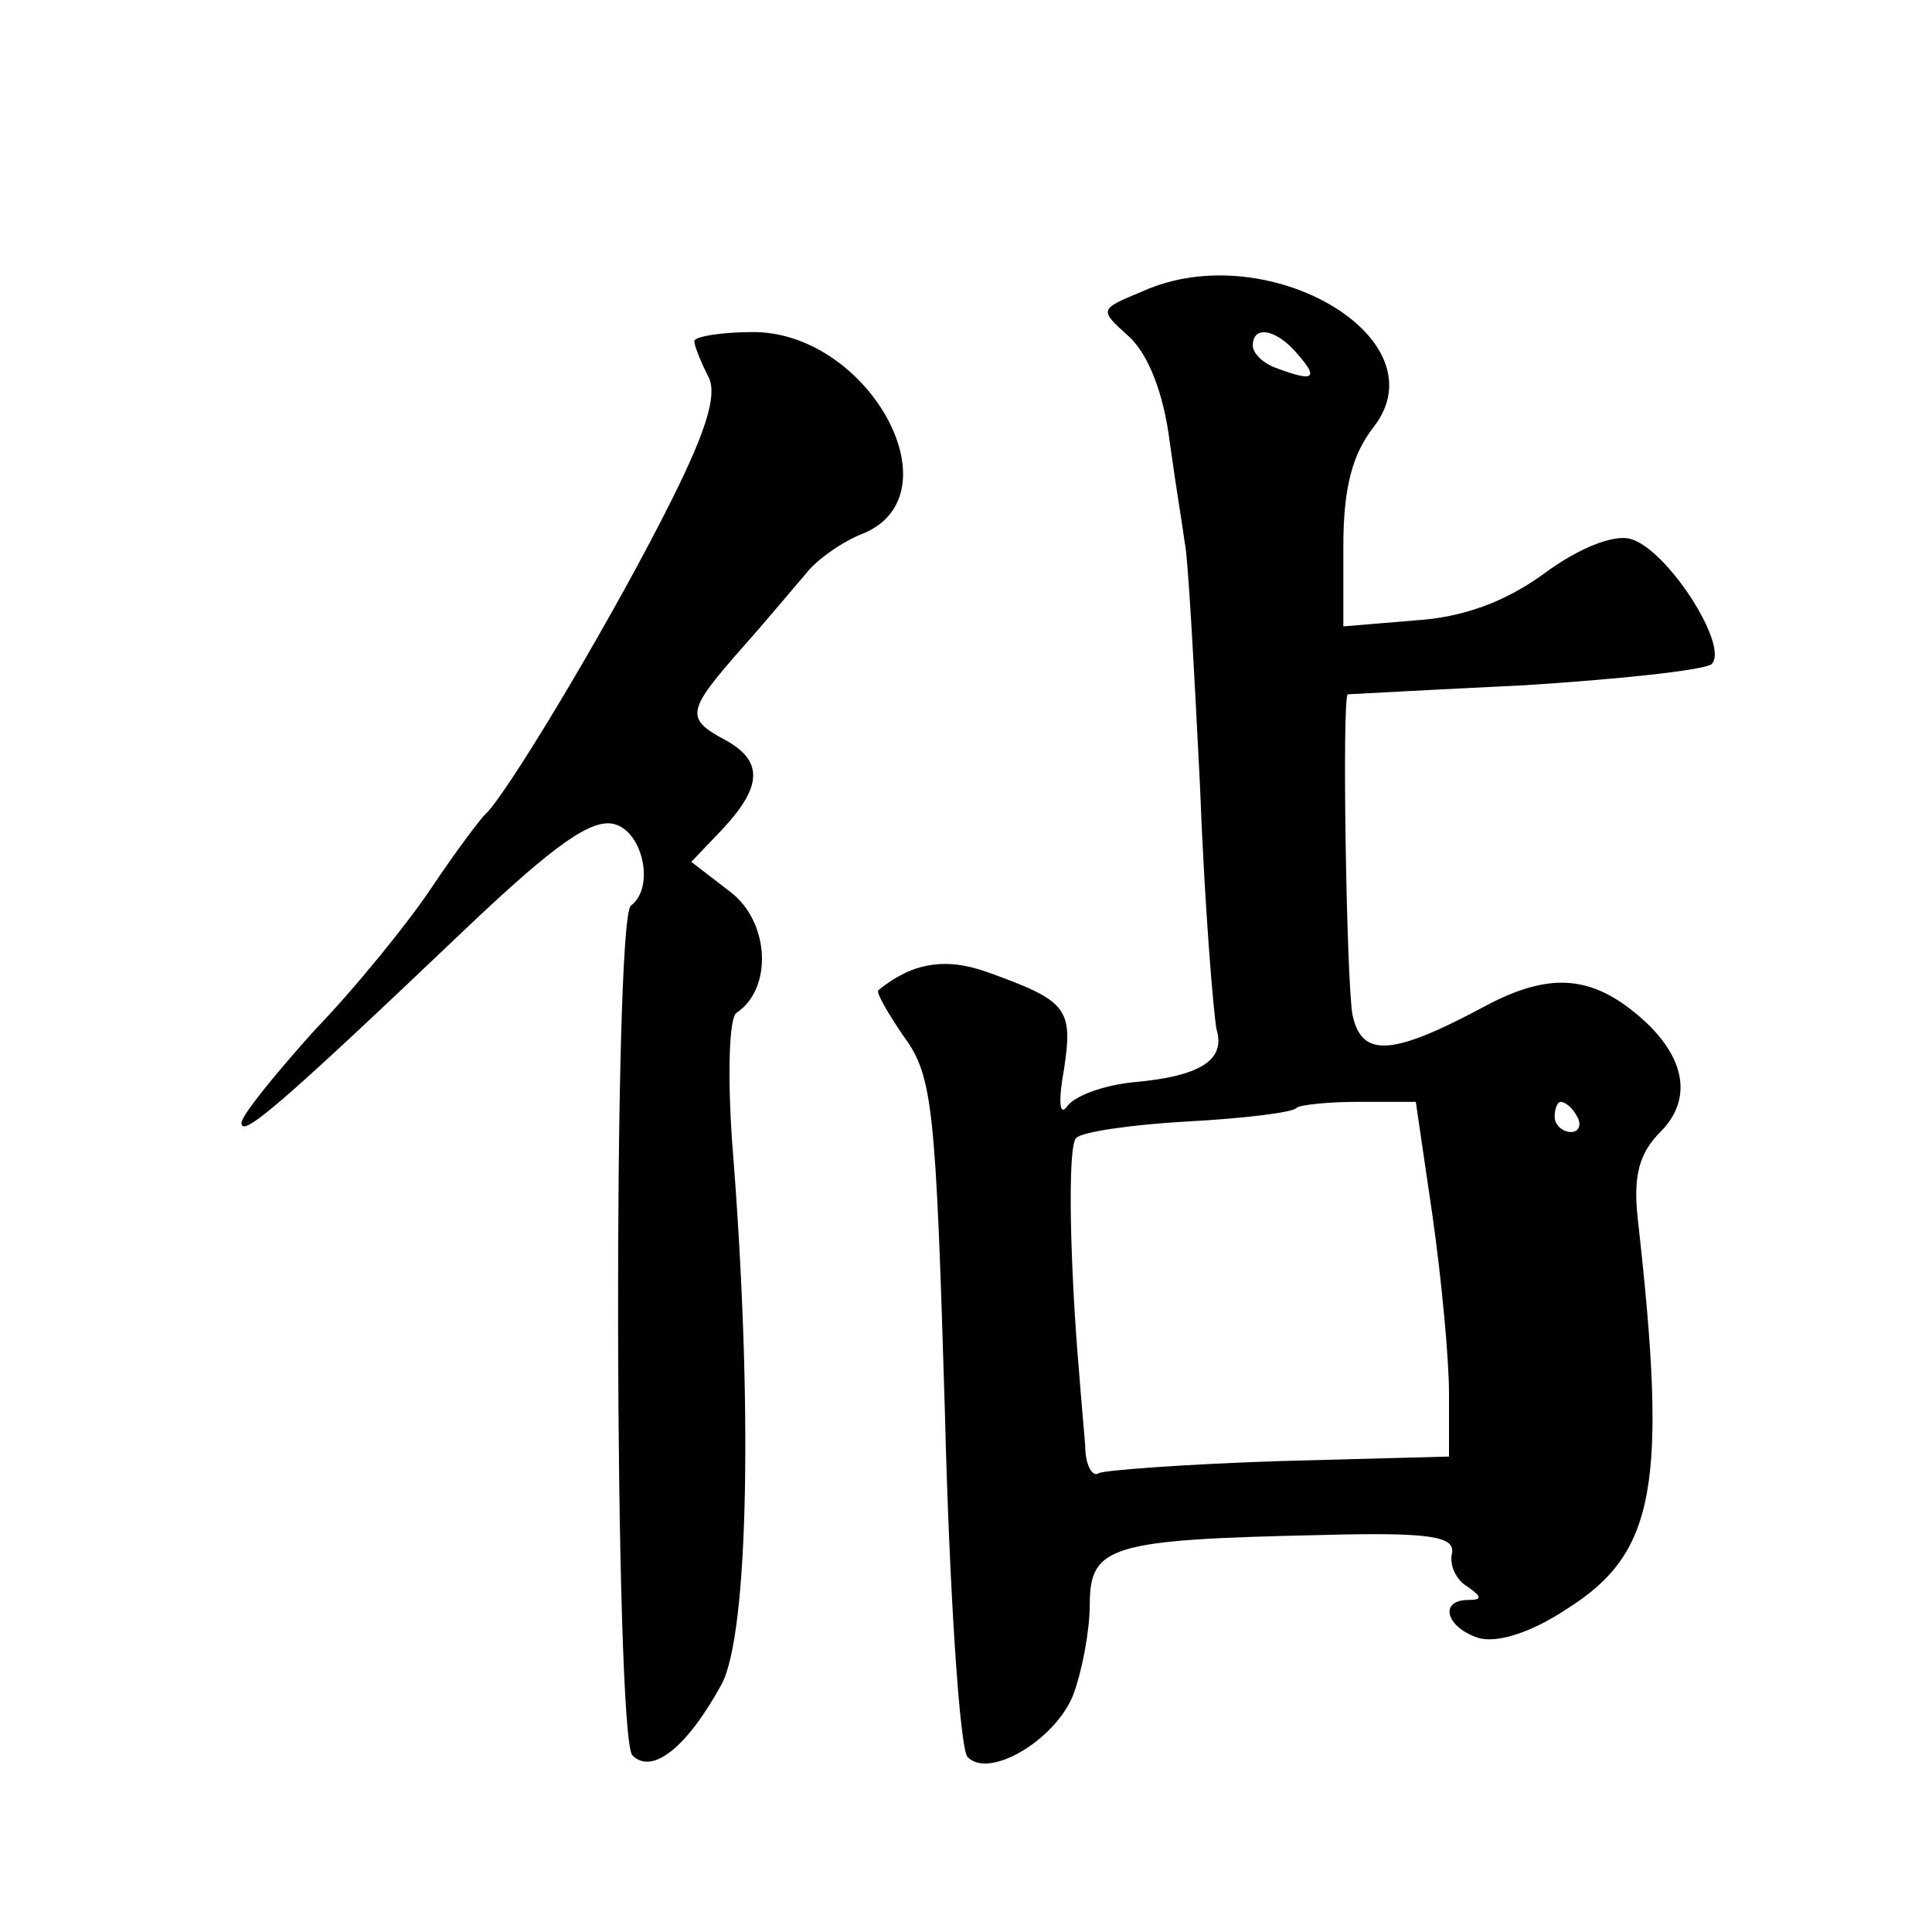 <?xml version="1.0" standalone="no"?>
<!DOCTYPE svg PUBLIC "-//W3C//DTD SVG 20010904//EN"
 "http://www.w3.org/TR/2001/REC-SVG-20010904/DTD/svg10.dtd">
<svg version="1.0" xmlns="http://www.w3.org/2000/svg"
 width="128pt" height="128pt" viewBox="0 0 128 128"
 preserveAspectRatio="xMidYMid meet">
<g transform="translate(0,128) scale(0.1,-0.1)"
fill="#0" stroke="none">
<path d="M757 1087 c-29 -12 -29 -12 -9 -30 13 -12 23 -38 27 -70 4 -29 9 -59 10
-67 2 -8 6 -80 10 -160 3 -80 9 -152 11 -162 6 -20 -10 -31 -55 -35 -20 -2 -39
-9 -44 -16 -5 -7 -6 3 -2 25 6 40 2 45 -51 64 -28 10 -50 6 -72 -12 -2 -1 6 -15
17 -31 19 -26 21 -47 27 -248 3 -121 10 -224 15 -229 14 -15 58 11 70 41 6 16 11
43 11 60 0 39 14 43 153 46 73 2 89 -1 87 -12 -2 -8 3 -18 10 -22 10 -7 10 -9 1
-9 -20 0 -15 -18 6 -25 12 -4 35 3 59 19 59 37 67 82 47 259 -3 28 1 43 15 57 23
23 16 53 -18 80 -30 24 -57 25 -97 4 -63 -34 -83 -35 -89 -6 -4 24 -7 212 -3 212
1 0 54 3 117 6 63 4 119 10 124 14 12 12 -30 77 -54 83 -11 3 -34 -6 -57 -23 -26
-19 -54 -29 -85 -31 l-48 -4 0 53 c0 39 6 61 20 79 46 59 -71 127 -153 90z m103
-42 c14 -16 10 -18 -14 -9 -9 3 -16 10 -16 15 0 14 16 11 30 -6z m89 -570 c6 -42
11 -95 11 -118 l0 -42 -112 -3 c-62 -2 -116 -6 -120 -8 -4 -3 -9 5 -9 18 -1 13
-3 34 -4 48 -6 69 -8 151 -2 156 3 4 37 9 74 11 37 2 70 6 72 9 2 2 21 4 41 4 l38
0 11 -75z m96 65 c3 -5 1 -10 -4 -10 -6 0 -11 5 -11 10 0 6 2 10 4 10 3 0 8 -4
11 -10z M460 1054 c0 -3 4 -13 9 -23 7 -12 -1 -38 -31 -96 -39 -76 -104 -184 -117
-195 -3 -3 -19 -24 -35 -48 -16 -24 -51 -67 -78 -95 -26 -29 -48 -56 -48 -61 0
-10 24 10 151 131 56 53 81 71 96 67 19 -5 27 -42 11 -54 -12 -9 -11 -551 1 -563
13 -13 36 5 59 47 18 33 21 187 7 360 -3 44 -2 82 3 85 24 16 22 60 -4 80 l-26
20 21 22 c26 28 27 45 1 59 -26 14 -25 19 11 60 17 19 36 42 43 50 6 8 23 21 39
27 61 27 2 133 -74 133 -21 0 -39 -3 -39 -6z"/>
</g>
</svg>
